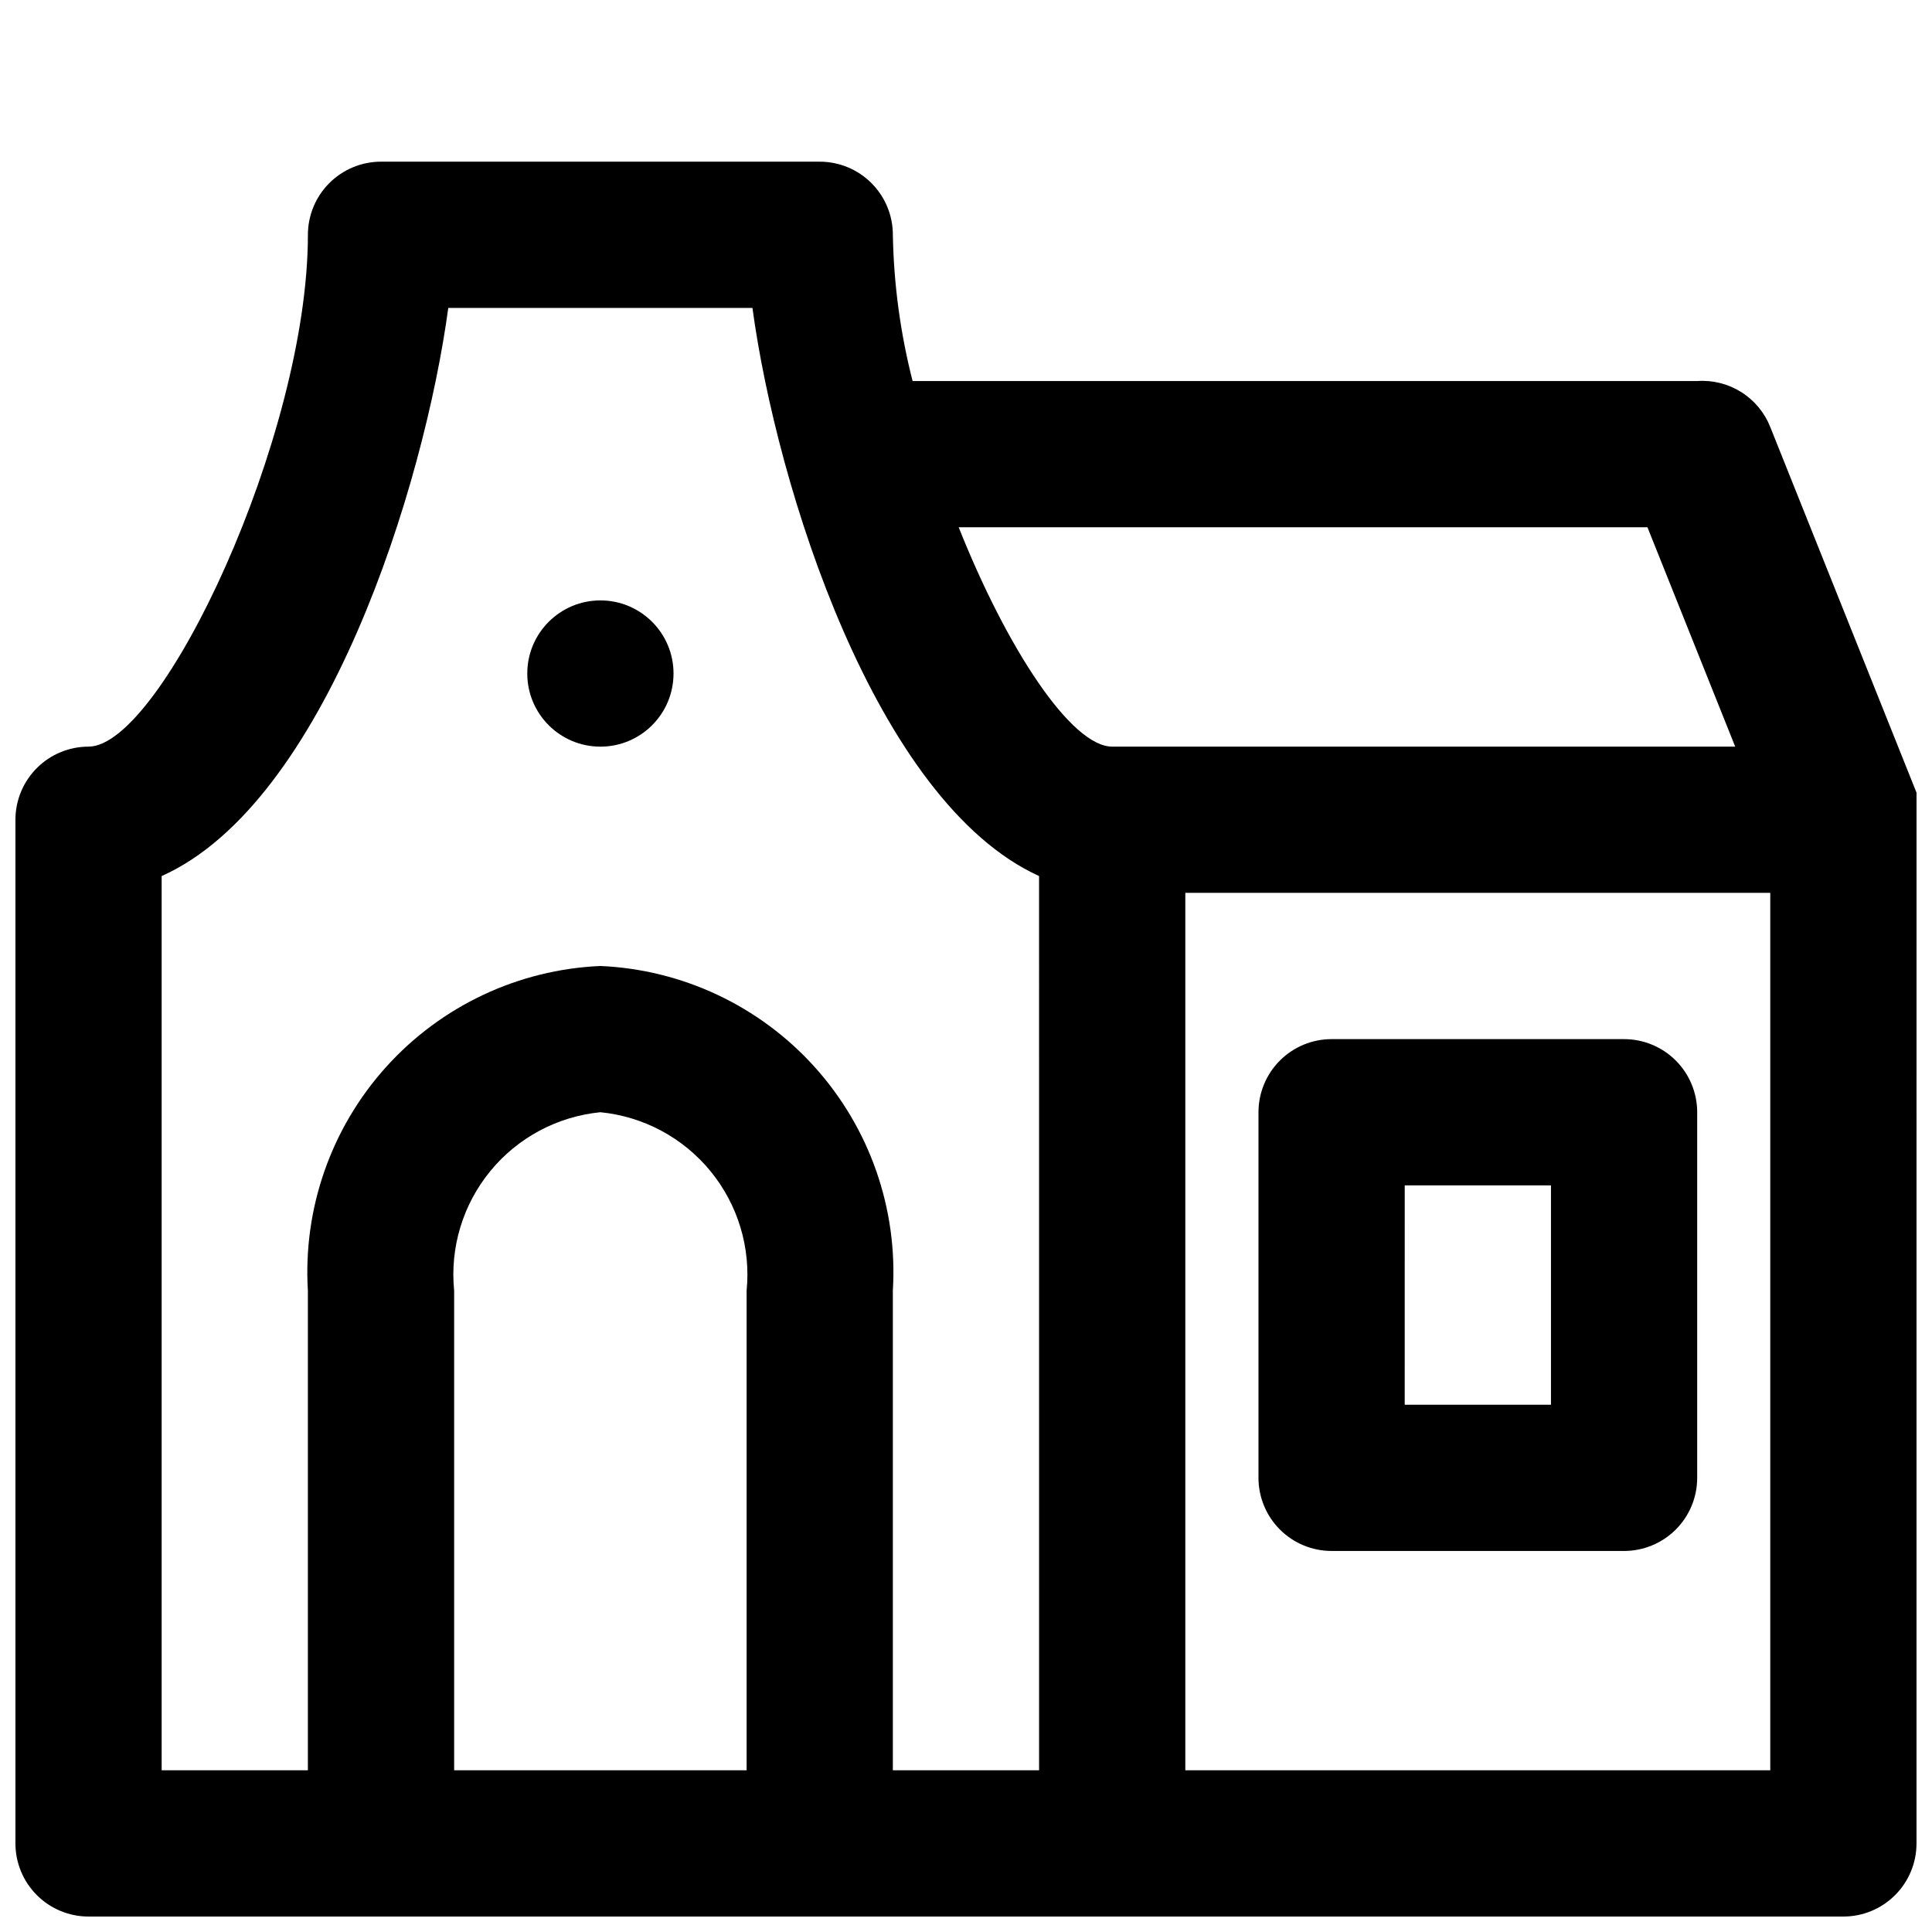 <?xml version="1.0" encoding="UTF-8"?>
<!-- Uploaded to: SVG Repo, www.svgrepo.com, Generator: SVG Repo Mixer Tools -->
<svg width="800px" height="800px" version="1.1" viewBox="144 144 512 512" xmlns="http://www.w3.org/2000/svg">
 <defs>
  <clipPath id="a">
   <path d="m148.09 186h503.81v465.9h-503.81z"/>
  </clipPath>
 </defs>
 <g clip-path="url(#a)">
  <path d="m651.9 361.24c0.184-1.152 0.184-2.332 0-3.484 0.094-1.227 0.094-2.457 0-3.684l-38.754-96.887c-1.512-3.828-4.207-7.078-7.691-9.273-3.484-2.195-7.578-3.223-11.688-2.934h-207.92c-3.242-12.672-4.996-25.676-5.231-38.754 0-5.141-2.043-10.07-5.676-13.703-3.633-3.633-8.562-5.676-13.703-5.676h-116.26c-5.141 0-10.066 2.043-13.703 5.676-3.633 3.633-5.676 8.562-5.676 13.703 0 53.289-38.754 135.64-58.133 135.64h0.004c-5.141 0-10.07 2.039-13.703 5.676-3.633 3.633-5.676 8.562-5.676 13.699v271.29c0 5.137 2.043 10.066 5.676 13.699 3.633 3.637 8.562 5.676 13.703 5.676h465.05c5.137 0 10.066-2.039 13.699-5.676 3.637-3.633 5.676-8.562 5.676-13.699zm-71.309-77.508 23.254 58.133h-165.09c-10.852 0-27.902-25.965-40.691-58.133zm-393.75 92.43c43.406-19.379 69.566-103.28 75.957-150.56h80.609c6.394 47.281 32.555 130.8 75.957 150.56l0.004 236.98h-38.754v-127.11c1.32-21.734-6.144-43.09-20.719-59.266-14.574-16.18-35.035-25.824-56.789-26.77-21.754 0.945-42.215 10.59-56.789 26.77-14.574 16.176-22.043 37.531-20.723 59.266v127.11h-38.754zm155.02 236.98h-77.508v-127.11c-1.137-11.41 2.309-22.805 9.578-31.672 7.269-8.867 17.766-14.484 29.176-15.609 11.41 1.125 21.906 6.742 29.172 15.609 7.269 8.867 10.715 20.262 9.582 31.672zm271.28 0h-155.02v-232.53h155.02z"/>
 </g>
 <path d="m496.89 555.02h77.508c5.141 0 10.066-2.039 13.703-5.676 3.633-3.633 5.672-8.562 5.672-13.699v-96.887c0-5.141-2.039-10.07-5.672-13.703-3.637-3.633-8.562-5.676-13.703-5.676h-77.508c-5.141 0-10.07 2.043-13.703 5.676-3.633 3.633-5.676 8.562-5.676 13.703v96.887c0 5.137 2.043 10.066 5.676 13.699 3.633 3.637 8.562 5.676 13.703 5.676zm19.379-96.887h38.754v58.133h-38.758z"/>
 <path d="m322.49 322.49c0 10.703-8.676 19.379-19.375 19.379-10.703 0-19.379-8.676-19.379-19.379 0-10.699 8.676-19.375 19.379-19.375 10.699 0 19.375 8.676 19.375 19.375"/>
</svg>
